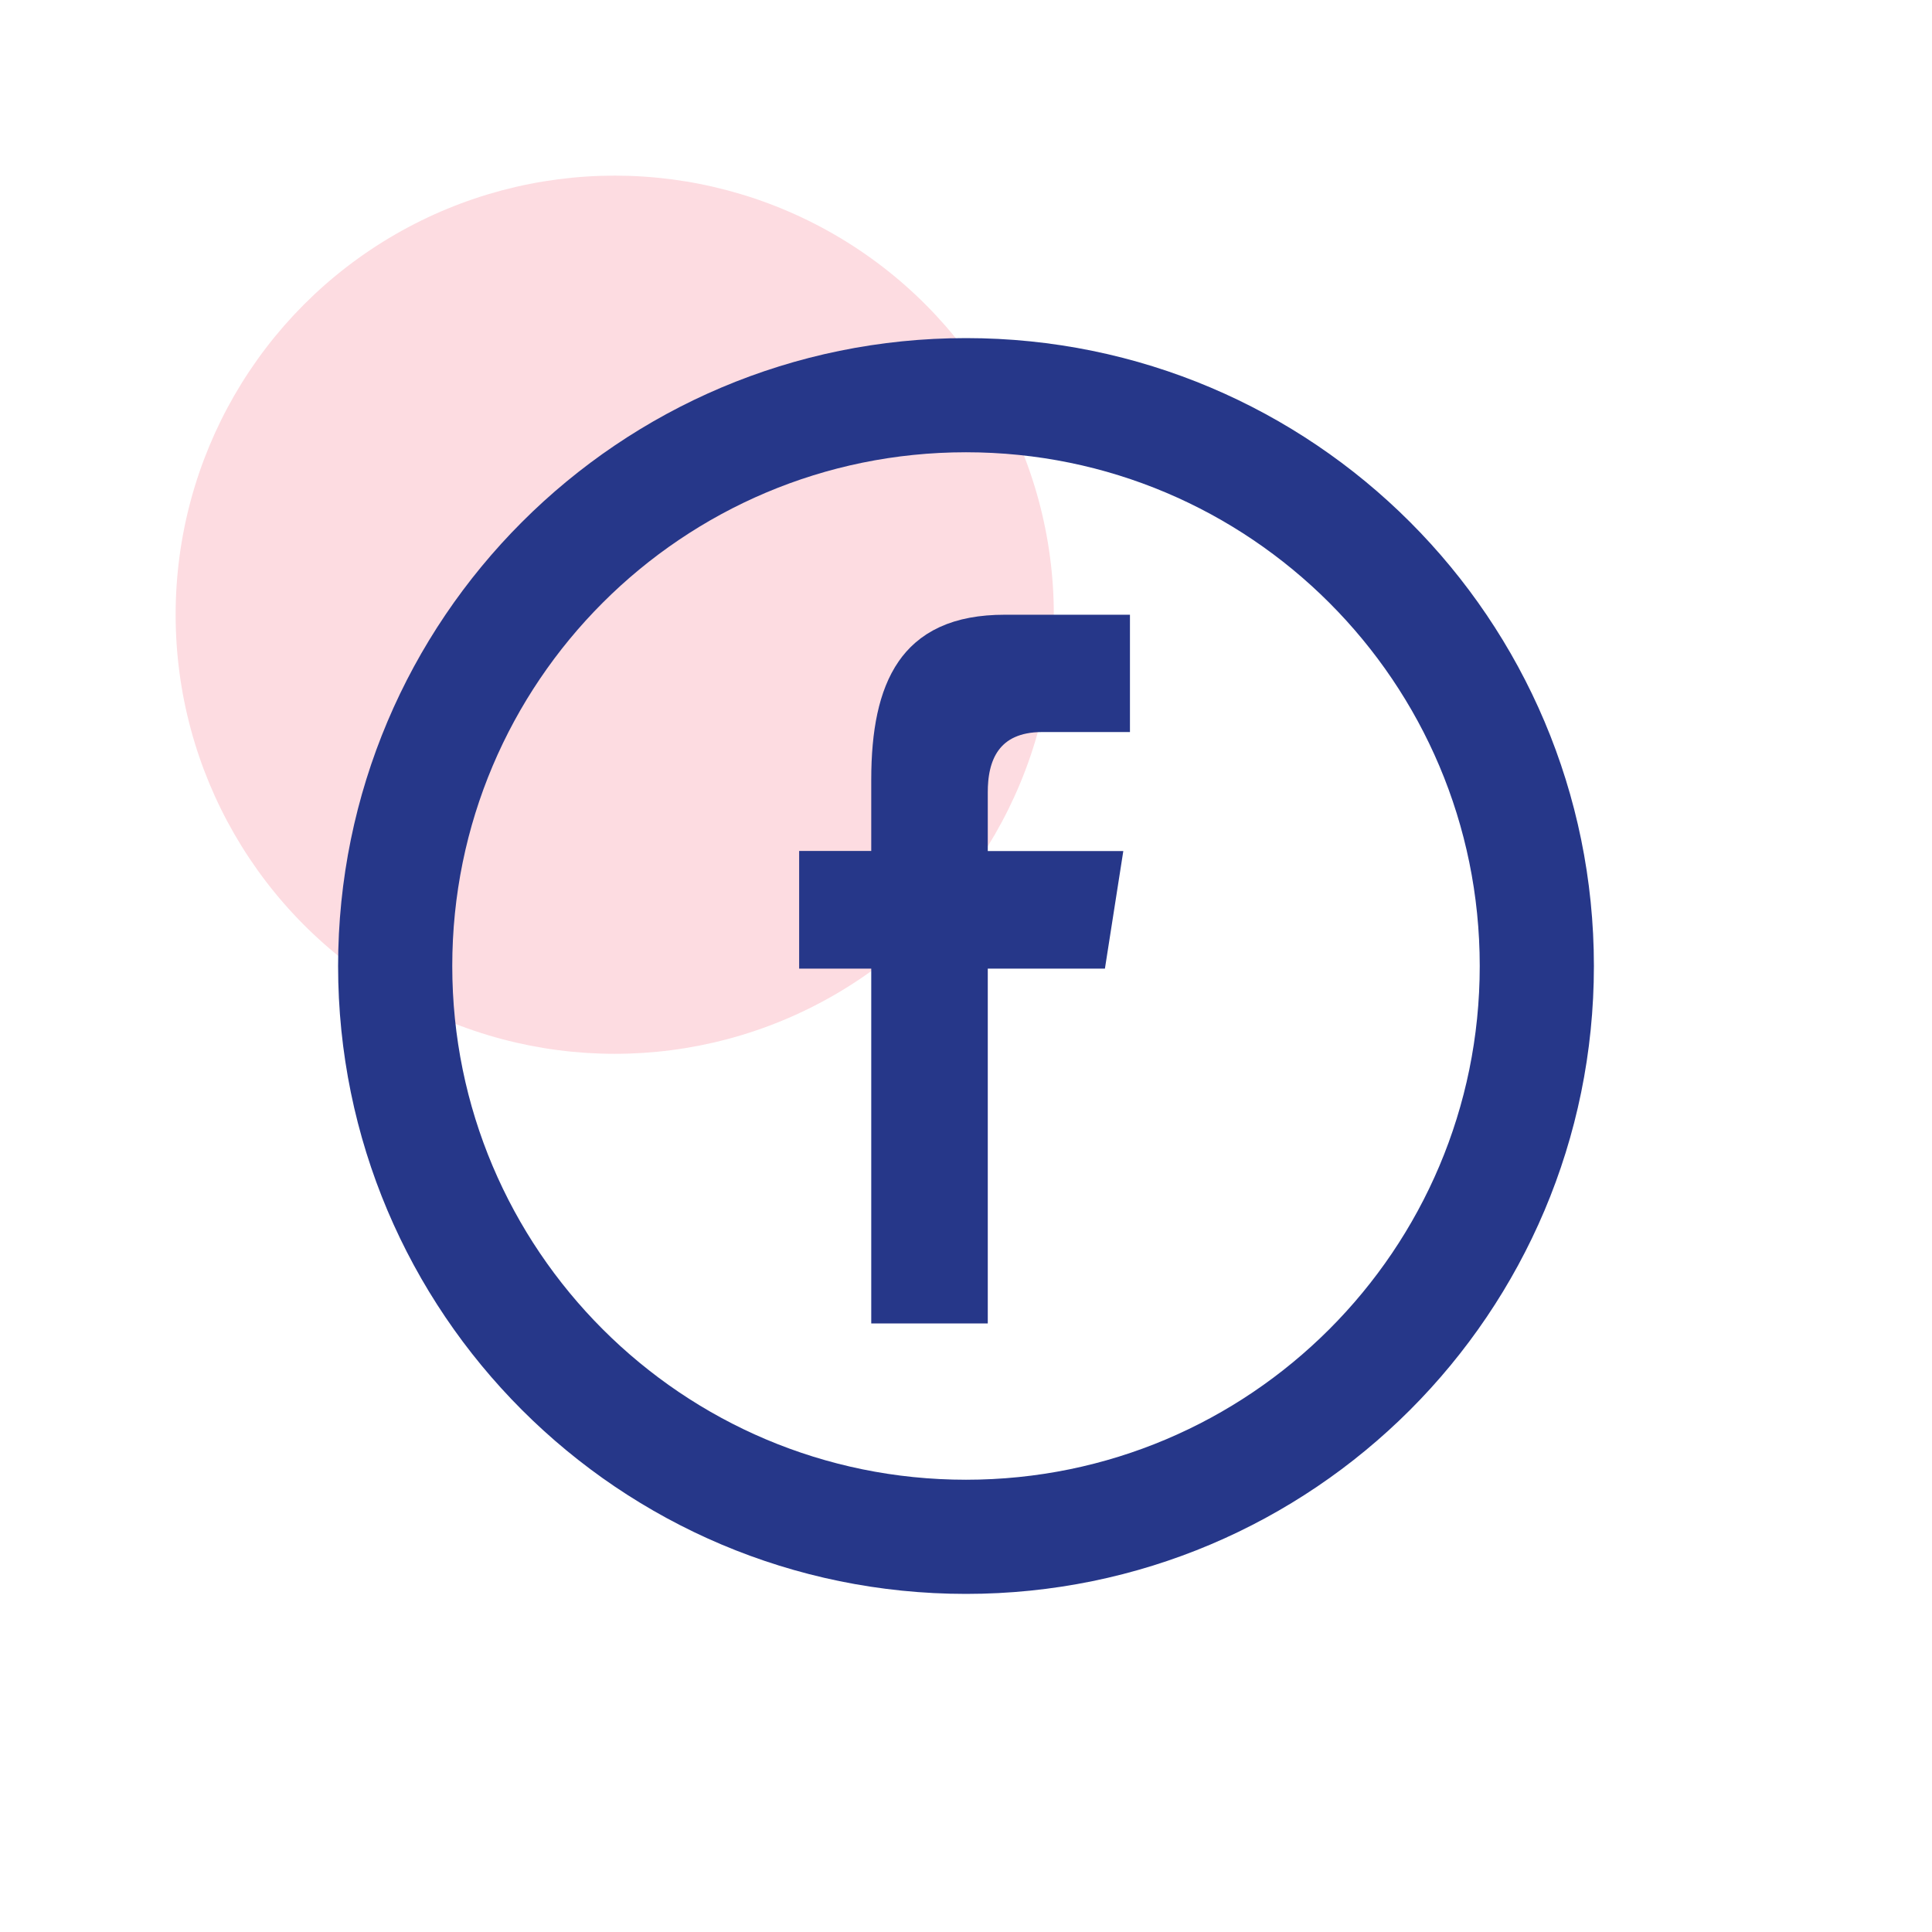 <svg width="22" height="22" viewBox="0 0 22 22" fill="none" xmlns="http://www.w3.org/2000/svg">
<circle cx="7" cy="7" r="5" fill="#FDDCE1"/>
<g clip-path="url(#clip0_248_35136)">
<path d="M11 17.5C14.59 17.5 17.5 14.59 17.5 11C17.5 7.41 14.59 4.5 11 4.5C7.41 4.5 4.5 7.41 4.5 11C4.5 14.59 7.41 17.5 11 17.5Z" stroke="#263789" stroke-width="1.3"/>
<path d="M11.248 10.53H10.748V11.03V14.57H10.421V11.03V10.53H9.921H9.6V10.19H9.921H10.421V9.69V8.88C10.421 8.364 10.502 8.021 10.645 7.815C10.761 7.648 10.967 7.5 11.444 7.5H12.367V7.836H11.864C11.492 7.836 11.168 7.969 10.962 8.255C10.78 8.509 10.748 8.807 10.748 9.019L10.748 9.691L10.748 10.191H11.248H12.207L12.154 10.53H11.248Z" fill="#263789" stroke="#263789"/>
</g>
<defs>
<clipPath id="clip0_248_35136">
<rect width="16" height="16" fill="white" transform="translate(3 3)"/>
</clipPath>
</defs>
</svg>
